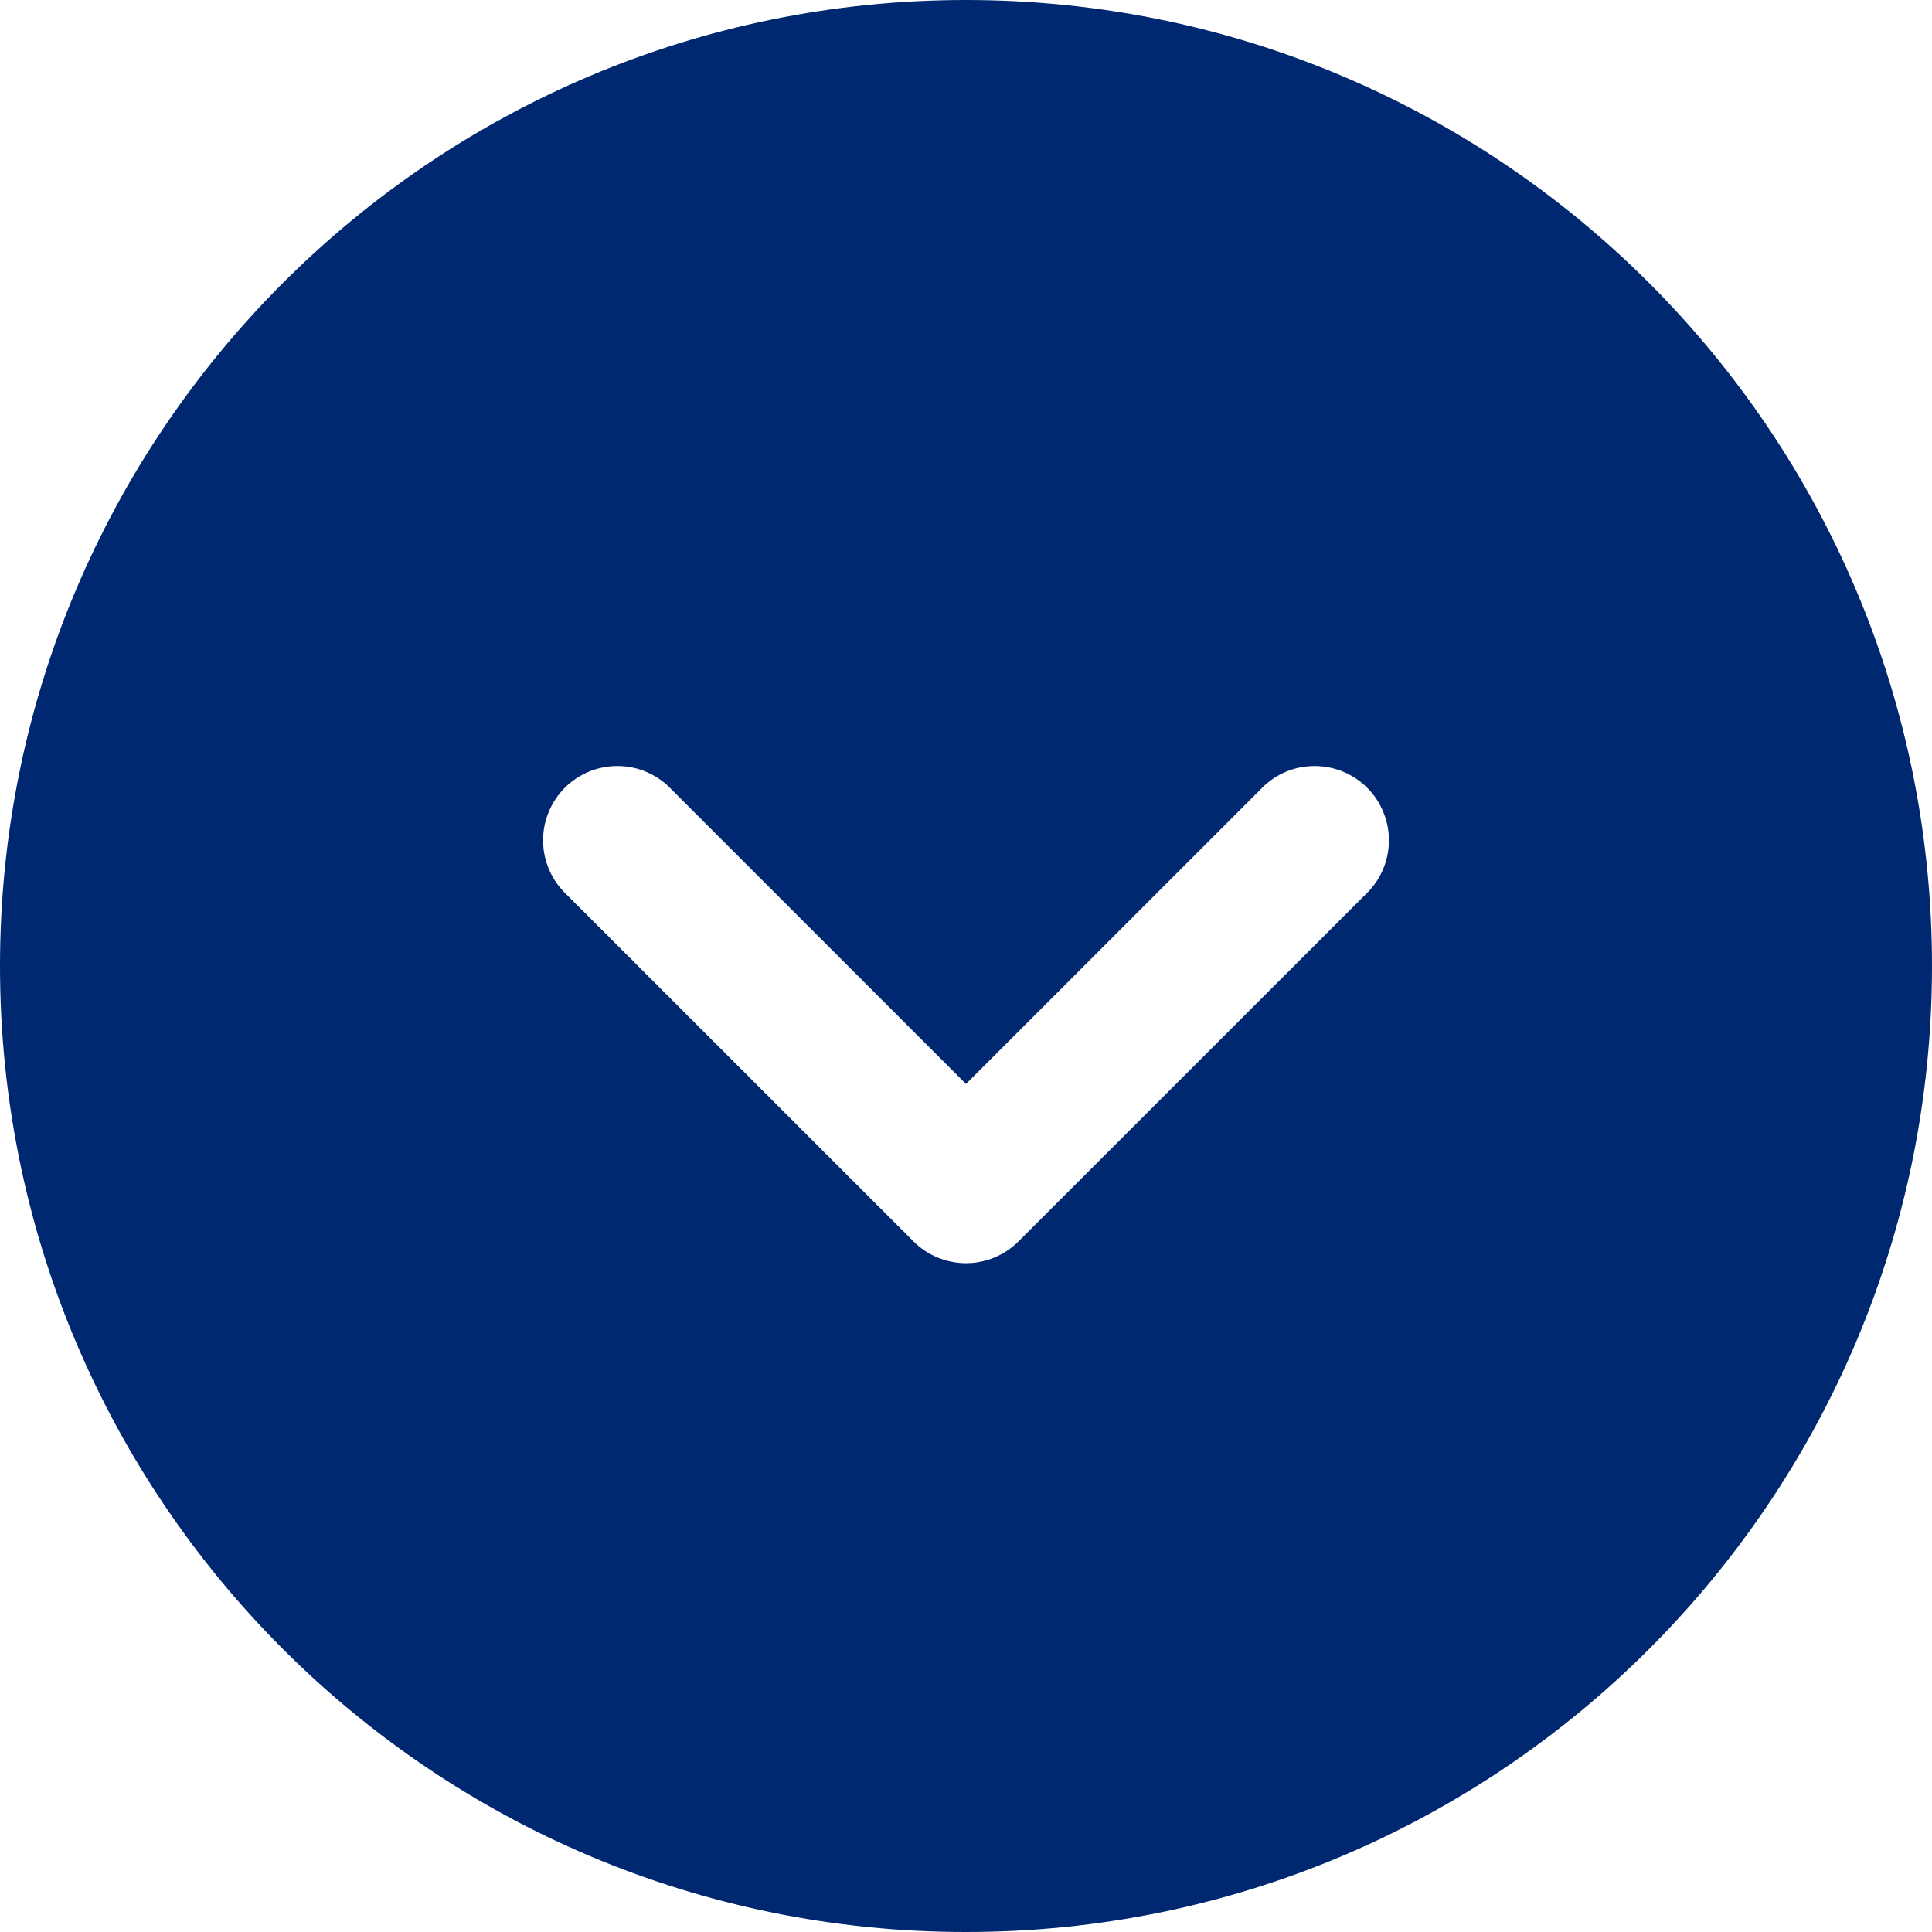 <svg width="22" height="22" viewBox="0 0 22 22" fill="none" xmlns="http://www.w3.org/2000/svg">
<path d="M0 11C0 4.925 4.925 0 11 0C17.075 0 22 4.925 22 11C22 17.075 17.075 22 11 22C4.925 22 0 17.075 0 11ZM7.649 8.992C7.572 8.909 7.478 8.842 7.375 8.796C7.271 8.749 7.159 8.725 7.045 8.723C6.931 8.721 6.819 8.742 6.713 8.784C6.608 8.827 6.512 8.89 6.432 8.97C6.351 9.051 6.288 9.146 6.246 9.252C6.203 9.357 6.182 9.47 6.184 9.584C6.186 9.697 6.211 9.809 6.257 9.913C6.304 10.017 6.37 10.11 6.453 10.188L10.402 14.136C10.561 14.295 10.776 14.384 11 14.384C11.224 14.384 11.439 14.295 11.598 14.136L15.547 10.188C15.63 10.11 15.697 10.017 15.743 9.913C15.789 9.809 15.814 9.697 15.816 9.584C15.818 9.47 15.797 9.357 15.754 9.252C15.712 9.146 15.649 9.051 15.568 8.97C15.488 8.89 15.392 8.827 15.287 8.784C15.181 8.742 15.069 8.721 14.955 8.723C14.841 8.725 14.729 8.749 14.625 8.796C14.522 8.842 14.428 8.909 14.351 8.992L11 12.343L7.649 8.992Z" fill="#002870"/>
</svg>
